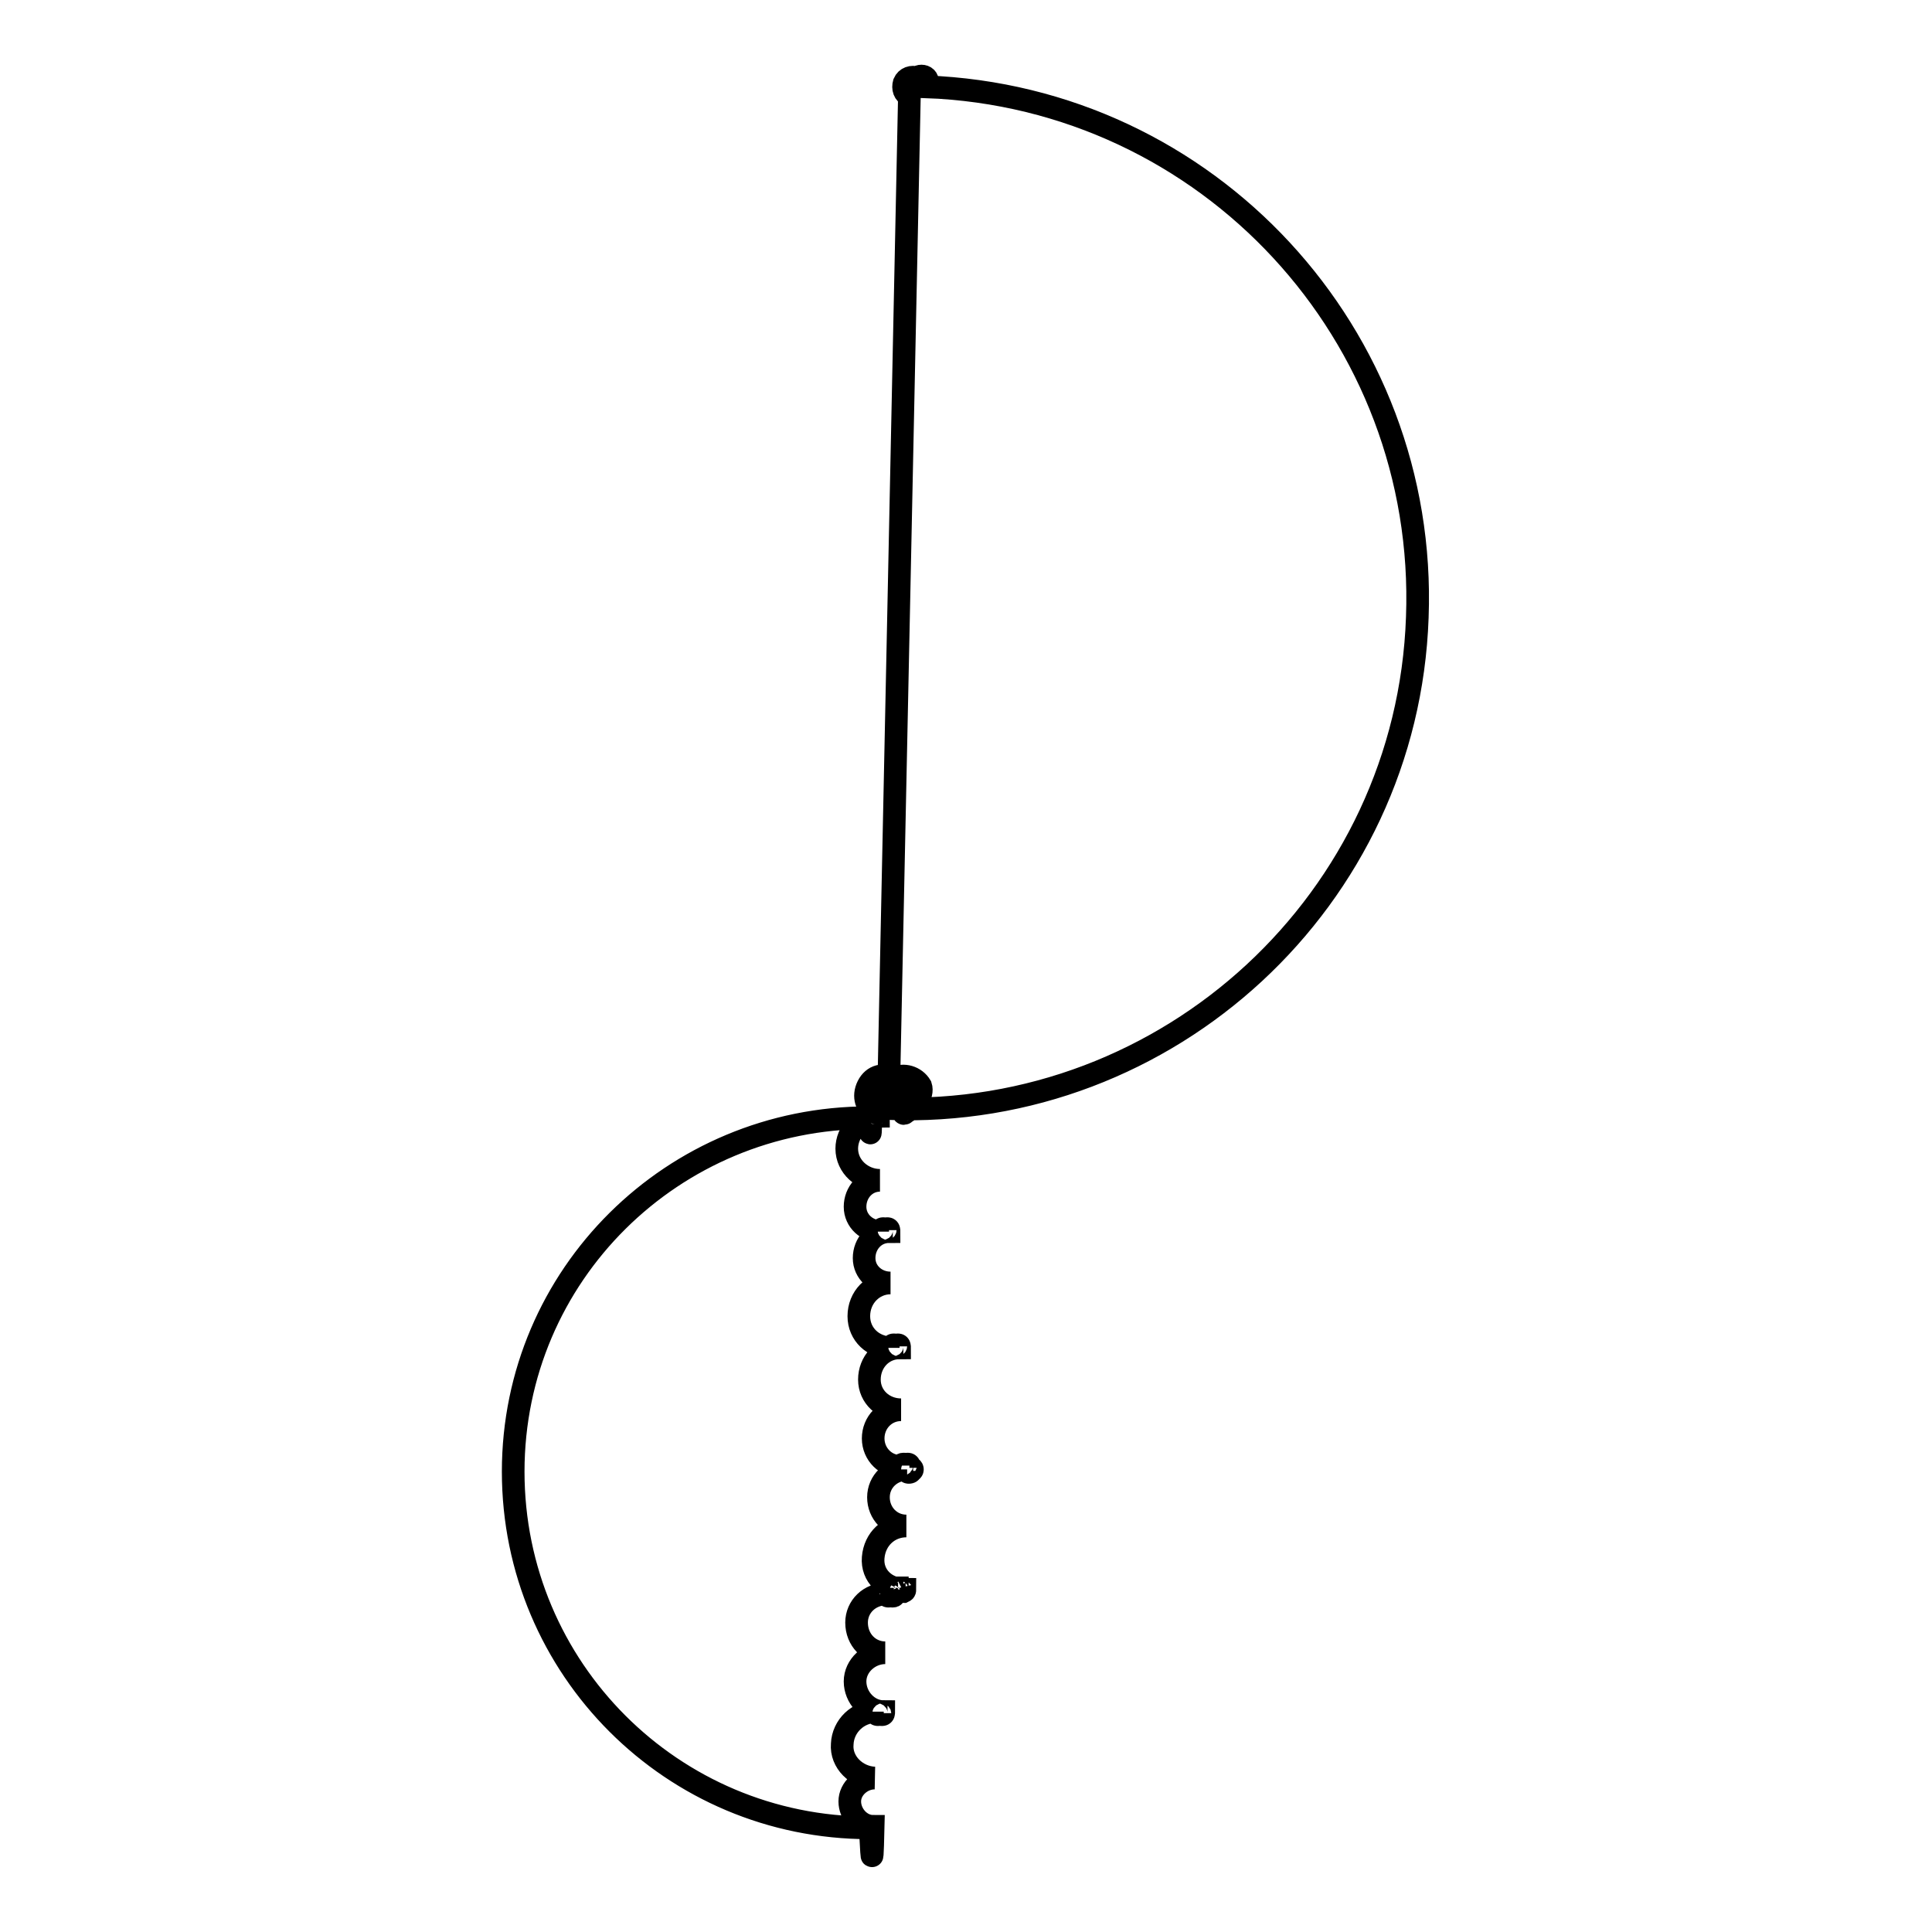 <?xml version="1.0" encoding="utf-8"?>
<!-- Svg Vector Icons : http://www.onlinewebfonts.com/icon -->
<!DOCTYPE svg PUBLIC "-//W3C//DTD SVG 1.1//EN" "http://www.w3.org/Graphics/SVG/1.1/DTD/svg11.dtd">
<svg version="1.1" xmlns="http://www.w3.org/2000/svg" xmlns:xlink="http://www.w3.org/1999/xlink" x="0px" y="0px" viewBox="0 0 256 256" enable-background="new 0 0 256 256" xml:space="preserve">
<g><g><path stroke-width="3" fill-opacity="0" stroke="#000000"  d="M120,147.4c-0.2,0.2-0.3,0.2-0.3,0c-0.2-0.2-0.2-0.3,0-0.3l0,0c1-0.5,1.4-1.7,0.9-2.6c-0.5-1-1.7-1.4-2.6-0.9l0,0c-1-0.5-2.1-0.2-2.6,0.9c-0.5,1-0.2,2.1,0.9,2.6c0.2,0.2,0,0.3,0,0.3c-0.2,0.2-0.3,0-0.3,0c-1.2-0.7-1.7-2.1-1-3.5c0.7-1.4,2.1-1.7,3.5-1l0,0c1.2-0.7,2.8-0.2,3.5,1C122.4,145.1,121.2,146.7,120,147.4z M117.7,146.9l2.8-134.2c-0.7-0.3-0.9-1-0.7-1.7c0.3-0.7,1-0.9,1.7-0.7c0.3-0.3,0.9-0.3,1.2,0s0.3,0.9,0,1.2c37.4,1.4,66.5,32.9,65.1,70.3C186.5,119.2,154.9,148.3,117.7,146.9L117.7,146.9z M118.2,145.1c-0.3-0.2-0.9,0-0.9,0.3c-0.2,0.3,0,0.9,0.3,0.9v0.2v-0.2c0.2,0.2,0.5,0.2,0.9,0c0.2-0.2,0.2-0.5,0-0.9c0.2,0,0.2-0.2,0.2-0.3C118.6,145.1,118.4,145.1,118.2,145.1L118.2,145.1L118.2,145.1z M115.1,148.1c0.2,0,0.2,4.7,0.3-0.2c0-0.2,0-0.2,0.2-0.3c0.2-0.2,0.2,0,0.3,0.2l0,0c0-0.2,0.2-0.2,0.3-0.2c0.2,0,0.2,0.2,0.2,0.3c-2.4,0-4.2,2.1-4.2,4.3c0,2.4,2.1,4.2,4.4,4.2c-1.9,0-3.3,1.6-3.3,3.5c0,1.9,1.6,3.3,3.5,3.3c0-0.2,0-0.4,0.2-0.4c0.2,0,0.3,0,0.3,0.2l0,0c0-0.2,0.2-0.2,0.3-0.2c0.2,0,0.2,0.2,0.2,0.4l0,0c-1.9,0-3.3,1.6-3.3,3.5s1.6,3.3,3.5,3.3c-2.3,0-4.2,1.9-4.2,4.4c0,2.4,1.9,4.2,4.4,4.2c0-0.2,0-0.4,0.2-0.4c0.2,0,0.3,0,0.3,0.2c0-0.2,0.2-0.2,0.3-0.2c0.2,0,0.2,0.2,0.2,0.4c-2.3,0-4,1.9-4,4.2c0,2.3,1.9,4,4.2,4c-2.1,0-3.7,1.7-3.7,3.8c0,2.1,1.7,3.8,3.8,3.7c0-0.2,0-0.3,0.2-0.3c0.2,0,0.3,0,0.3,0.2c0-0.2,0.2-0.2,0.3-0.2c0.2,0,0.2,0.2,0.2,0.3v0.2h0.2l0,0c0.2,0,0.2,0.2,0.2,0.2c0,0.2-0.2,0.2-0.2,0.2l0,0c0,0.2-0.2,0.2-0.3,0.2c-0.2,0-0.2-0.2-0.2-0.4c-2.1,0-3.8,1.6-3.8,3.7c0,2.1,1.6,3.8,3.7,3.8c-2.3,0-4.2,1.7-4.4,4.2c-0.2,2.4,1.7,4.2,4.2,4.2c0,0.2,0,0.2-0.2,0.3c-0.2,0-0.2,0-0.3-0.2c0,0.2-0.2,0.2-0.3,0.2c-0.2,0-0.2-0.2-0.2-0.3v-0.2h-0.2c-0.2,0-0.5,0.2-0.5,0.3s0.2,0.5,0.3,0.5l0,0c0,0.2,0,0.3-0.2,0.3c-0.2,0-0.3,0-0.3-0.2c0,0.2-0.2,0.2-0.3,0.2c-0.2,0-0.2-0.2-0.2-0.3l0,0c-2.3,0-4,1.7-4,3.8c0,2.3,1.7,4,3.8,4c-2.1,0-4,1.7-4,3.8c0,2.1,1.7,4,3.8,4c0,0.2,0,0.4-0.2,0.4c-0.2,0-0.3,0-0.3-0.2l0,0c0,0.2-0.2,0.2-0.3,0.2c-0.2,0-0.2-0.2-0.2-0.4c-2.4,0-4.4,1.9-4.5,4.3c-0.2,2.4,1.9,4.4,4.3,4.5c-1.7,0-3.3,1.4-3.3,3.1c0,1.7,1.4,3.3,3.1,3.3c-0.2,8.7-0.2,0.2-0.5,0.2c-26.1,0-47.2-21.1-47.2-47.2S89.2,148.1,115.1,148.1L115.1,148.1z"/></g></g>
</svg>